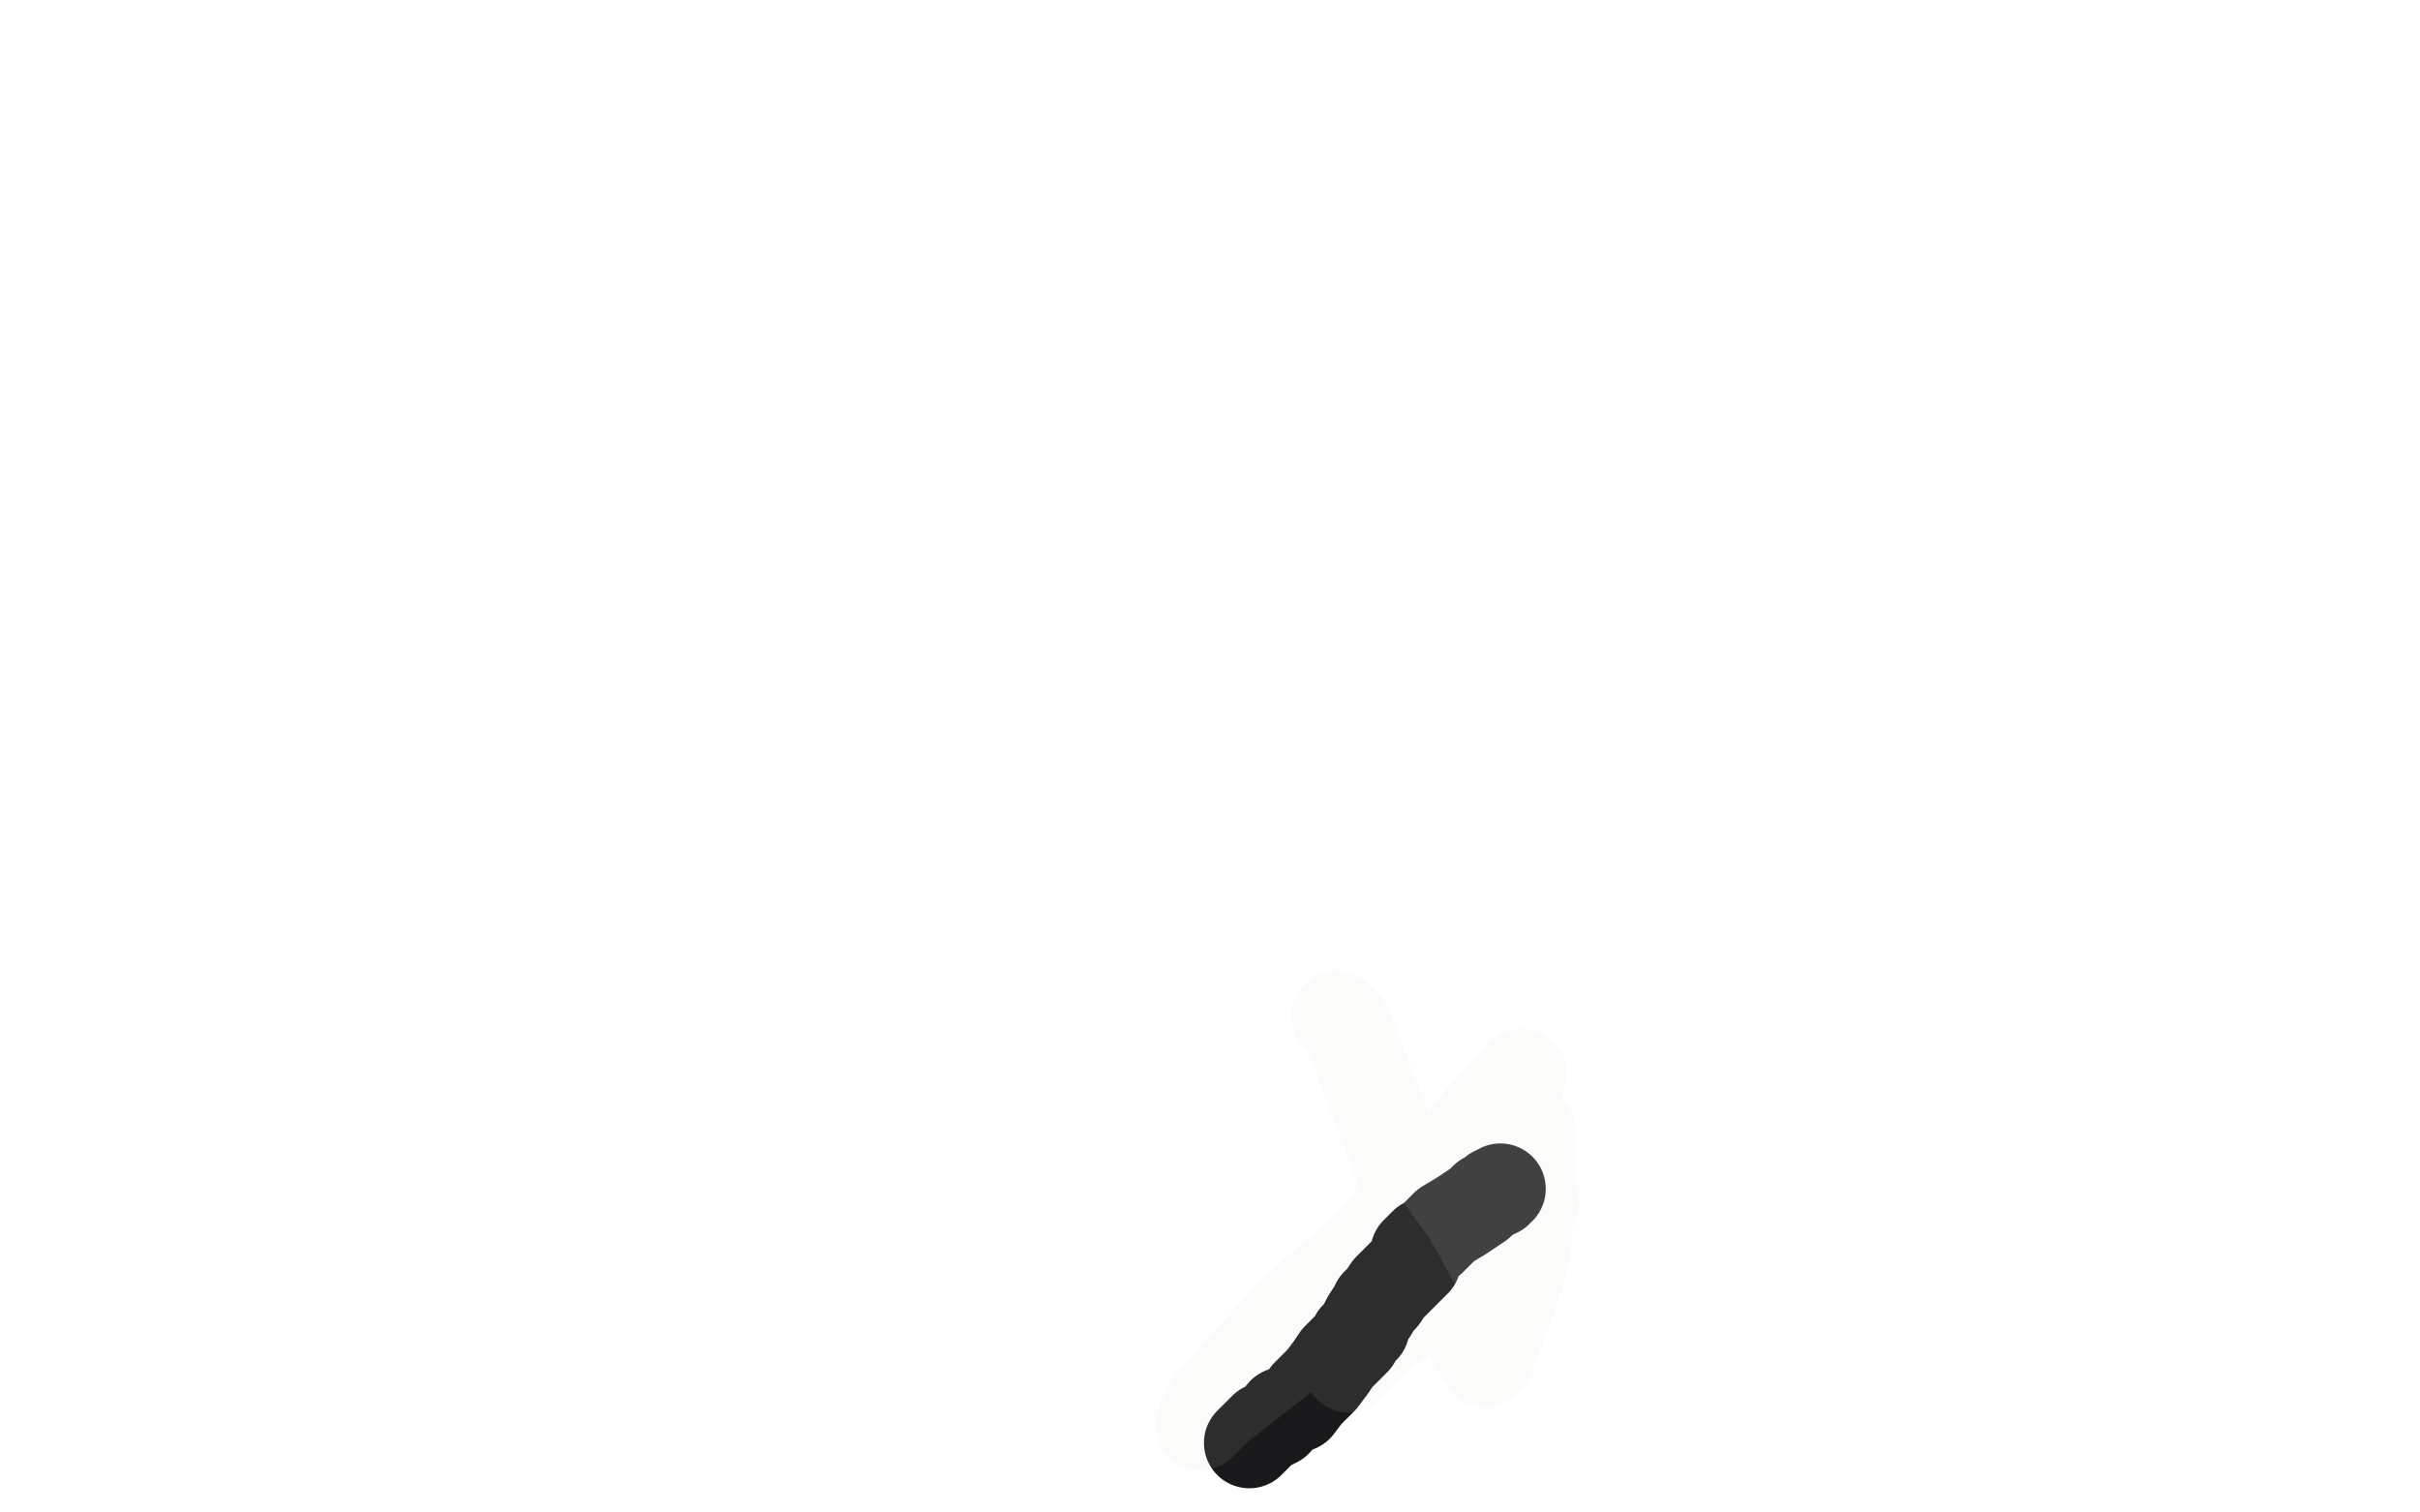 <?xml version="1.0" standalone="no"?>
<!DOCTYPE svg PUBLIC "-//W3C//DTD SVG 1.1//EN"
"http://www.w3.org/Graphics/SVG/1.1/DTD/svg11.dtd">

<svg width="800" height="500" version="1.1" xmlns="http://www.w3.org/2000/svg" xmlns:xlink="http://www.w3.org/1999/xlink" style="stroke-antialiasing: false"><desc>This SVG has been created on https://colorillo.com/</desc><rect x='0' y='0' width='800' height='500' style='fill: rgb(255,255,255); stroke-width:0' /><polyline points="413,477 415,475 415,475 418,472 418,472 422,470 422,470 424,467 424,467 429,465 429,465 432,461 435,458 437,456 440,452 442,449 446,445 448,443 448,442 450,440 451,439 451,438 452,436 454,433 455,431 456,430 457,429 459,426 461,424 463,422 465,420 467,418 468,417 468,414 469,413 471,411 473,410 476,407 478,405 483,402 486,400 489,398 491,396 493,395 494,394 495,394 496,393" style="fill: none; stroke: #010104; stroke-width: 30; stroke-linejoin: round; stroke-linecap: round; stroke-antialiasing: false; stroke-antialias: 0; opacity: 0.9"/>
<polyline points="458,368 460,368 460,368 466,373 466,373 472,383 472,383 485,401 485,401 494,417 498,425 499,425 499,428 501,430 501,431 502,431 502,423 505,408 505,401 505,389 505,386 503,381 503,380" style="fill: none; stroke: #ffffff; stroke-width: 30; stroke-linejoin: round; stroke-linecap: round; stroke-antialiasing: false; stroke-antialias: 0; opacity: 0.1"/>
<polyline points="442,336 444,338 444,338 445,339 445,339 454,362 454,362 466,394 466,394 473,415 489,447 491,450 492,449 500,428 504,415 506,392 506,380 506,376 506,374 506,376 506,385 504,402 503,407 501,408 501,410 501,408 501,390 501,379 501,377 501,376 496,378 490,388 478,399 468,414 459,426 455,434 454,435 454,436 454,434 462,412 476,392 489,375 499,360 502,357 502,356 503,355 491,368 475,388 450,414 427,434 411,452 401,463 398,469 397,471 403,465 412,458 435,440 468,423 489,411 501,402 506,398 507,398 504,401 500,407 489,418 471,430 459,439 451,447 447,450 446,452 446,451 457,437 471,418 477,409 480,407 481,406" style="fill: none; stroke: #d3dfbf; stroke-width: 30; stroke-linejoin: round; stroke-linecap: round; stroke-antialiasing: false; stroke-antialias: 0; opacity: 0.1"/>
</svg>
